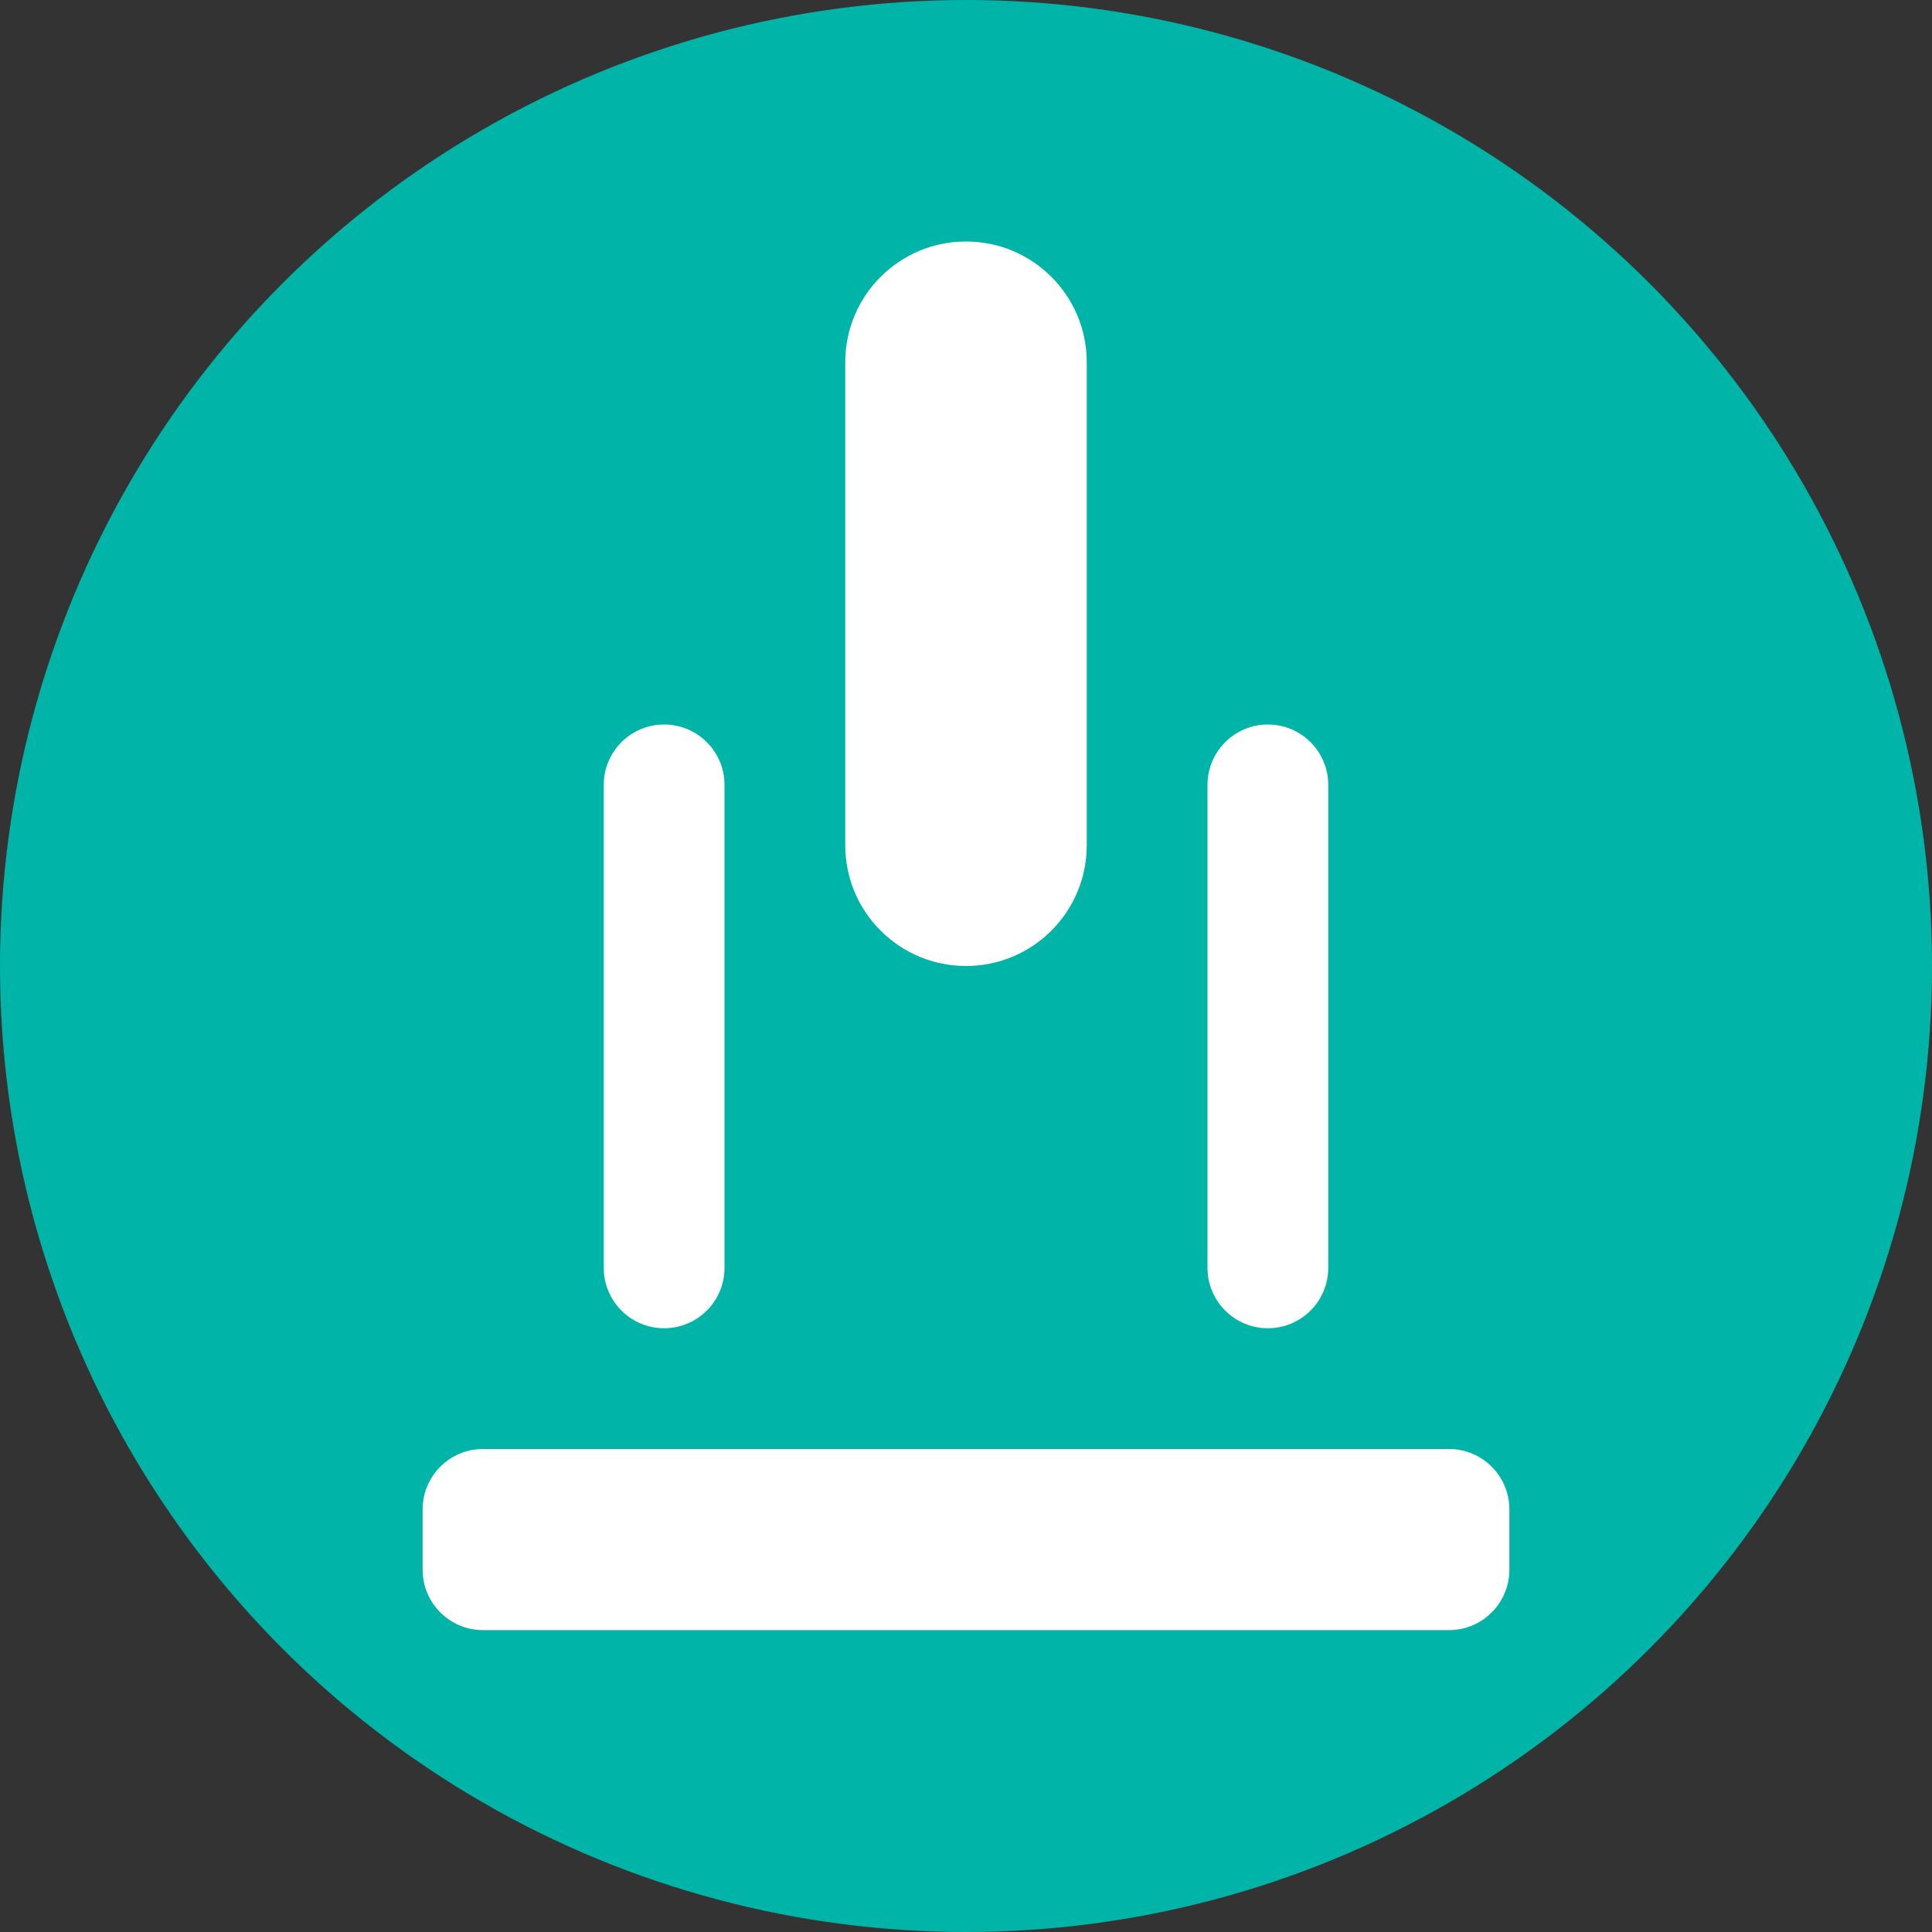 <svg width="32" height="32" viewBox="0 0 32 32" fill="none" xmlns="http://www.w3.org/2000/svg">
  <rect x="0" y="0" width="32" height="32" fill="#333333" stroke="none"/>
  <circle cx="16" cy="16" r="16" fill="#00B4A8"/>
  <path d="M16 4C14.895 4 14 4.895 14 6V14C14 15.105 14.895 16 16 16C17.105 16 18 15.105 18 14V6C18 4.895 17.105 4 16 4Z" fill="white"/>
  <path d="M11 12C10.448 12 10 12.448 10 13V21C10 21.552 10.448 22 11 22C11.552 22 12 21.552 12 21V13C12 12.448 11.552 12 11 12Z" fill="white"/>
  <path d="M21 12C20.448 12 20 12.448 20 13V21C20 21.552 20.448 22 21 22C21.552 22 22 21.552 22 21V13C22 12.448 21.552 12 21 12Z" fill="white"/>
  <path d="M8 24C7.448 24 7 24.448 7 25V26C7 26.552 7.448 27 8 27H24C24.552 27 25 26.552 25 26V25C25 24.448 24.552 24 24 24H8Z" fill="white"/>
</svg> 